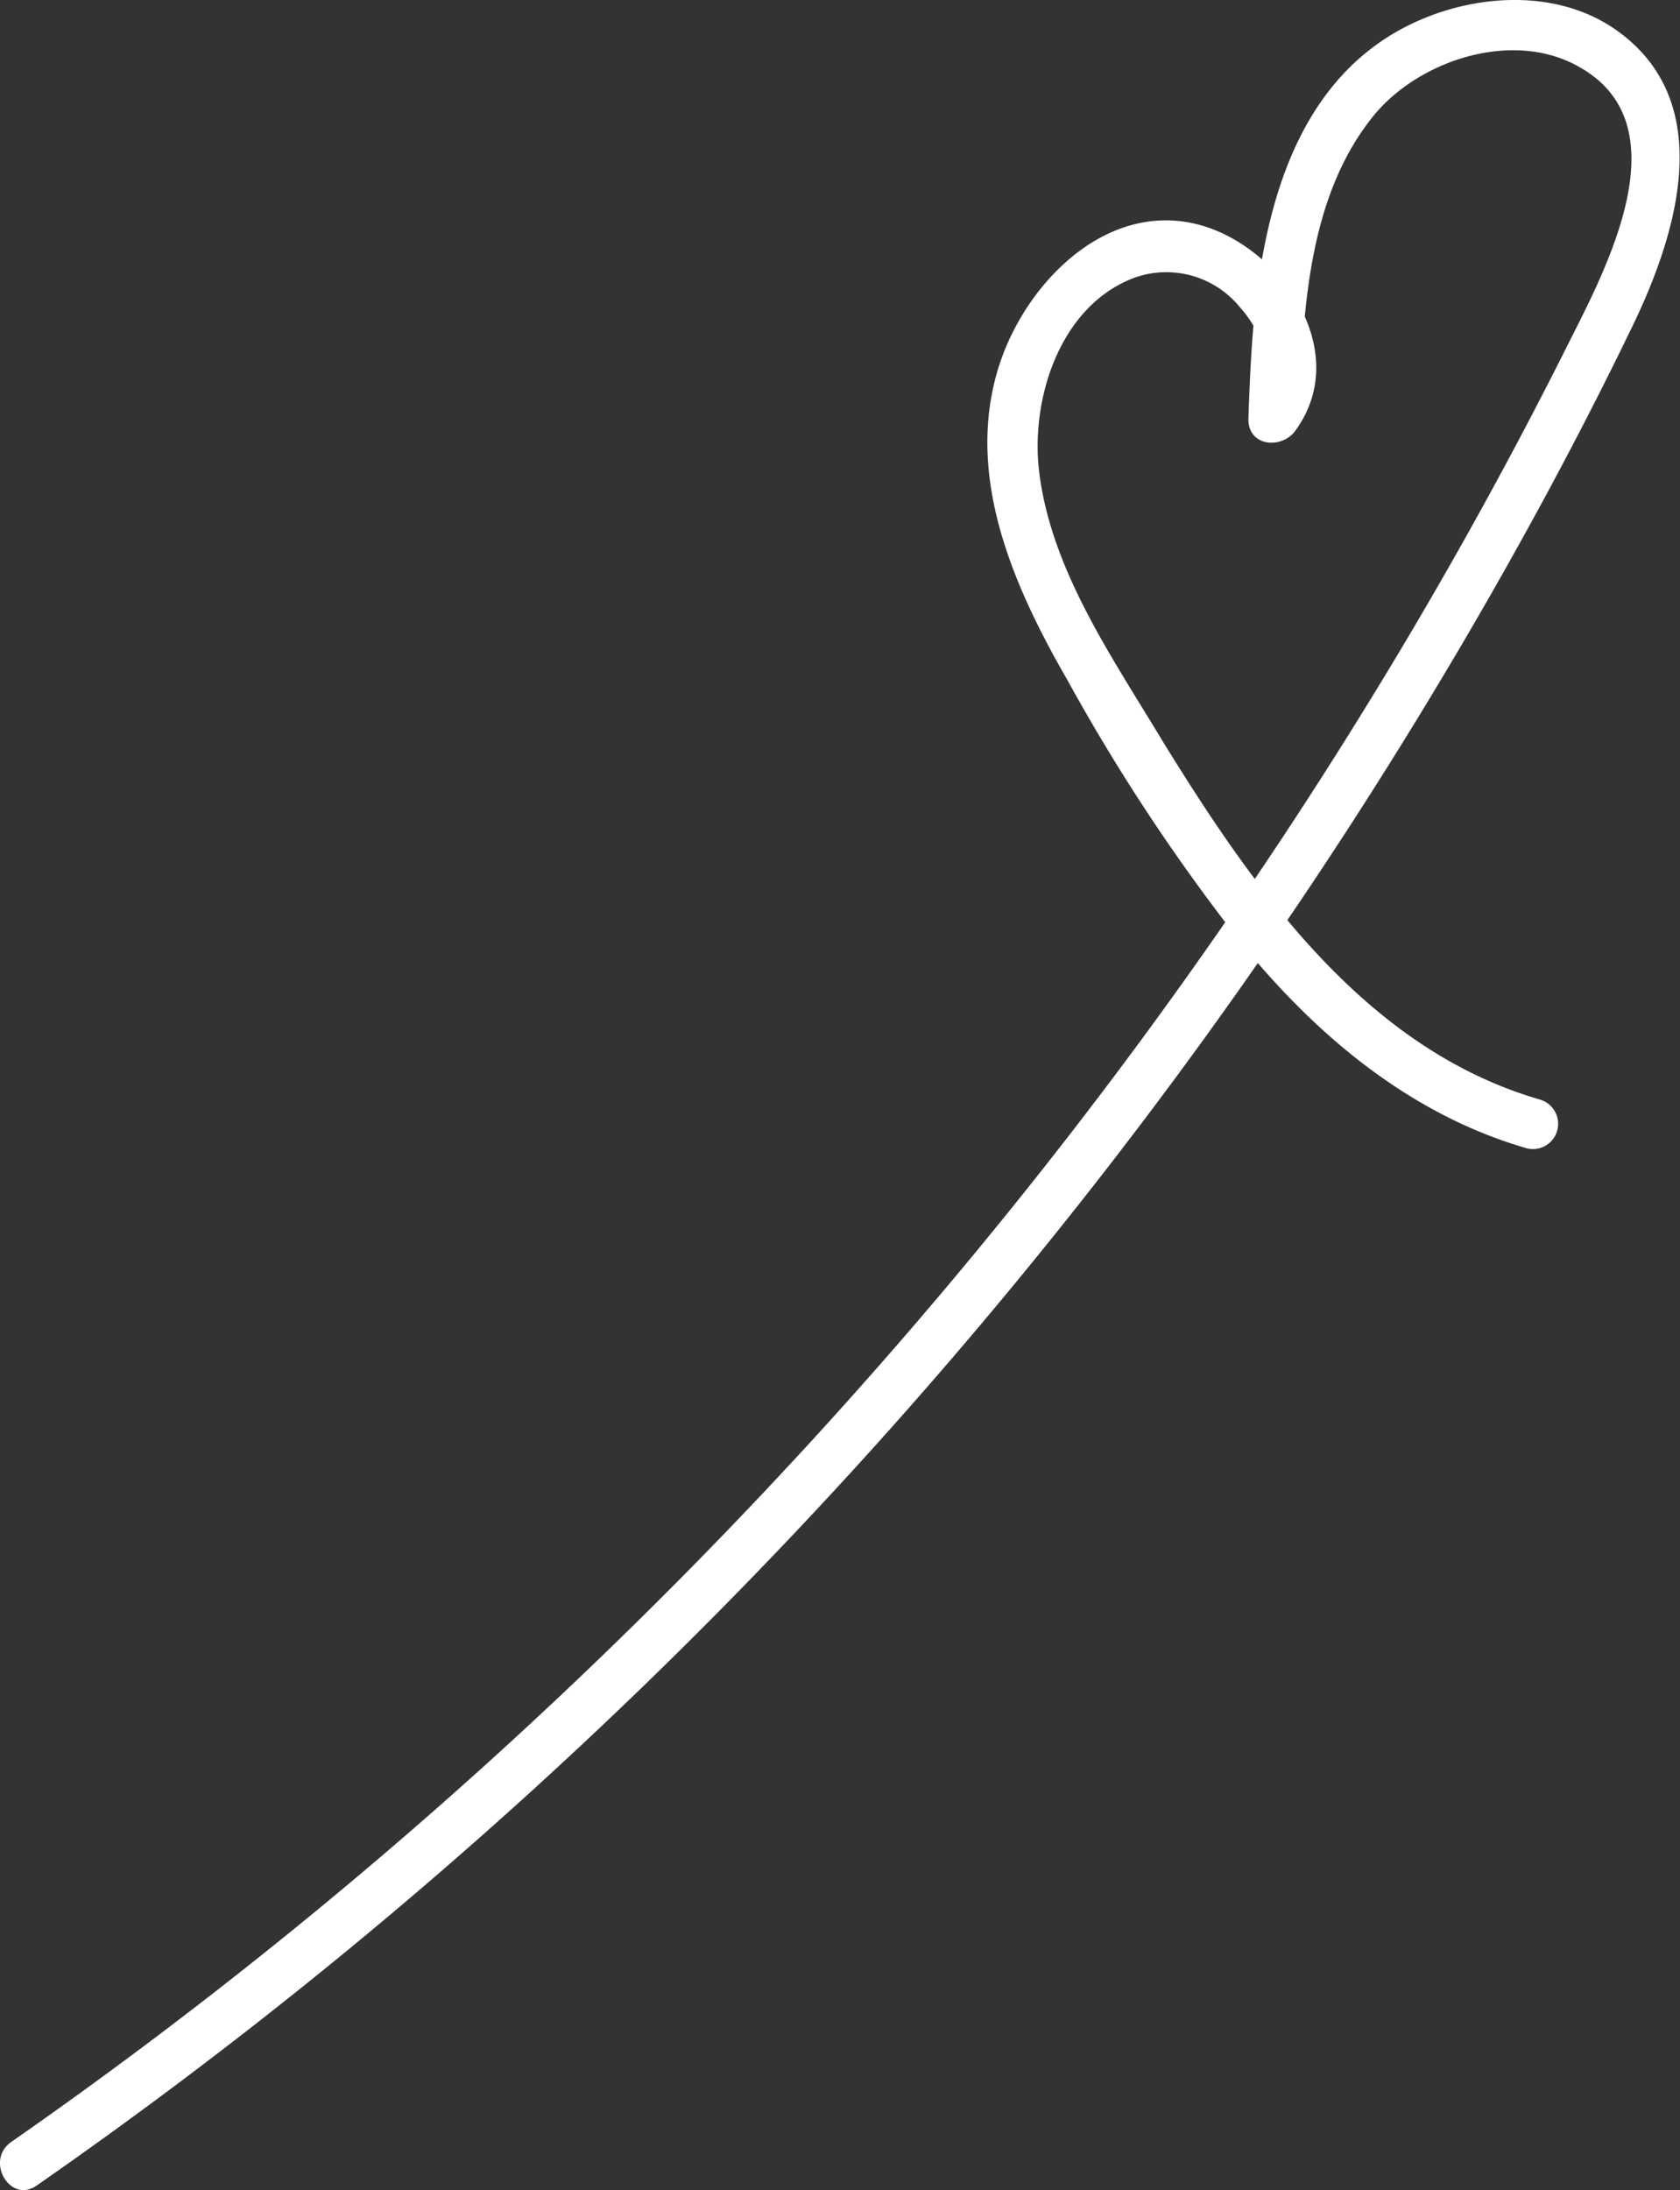<svg xmlns="http://www.w3.org/2000/svg" viewBox="0 0 99.85 130.09"><rect x="0" y="0" width="99.85" height="130.09" fill="#333333" stroke="none"/><defs><style>.cls-1{fill:#fff;}</style></defs><g id="レイヤー_2" data-name="レイヤー 2"><g id="レイヤー_1-2" data-name="レイヤー 1"><path class="cls-1" d="M2.18,129.82a288.54,288.54,0,0,0,32.49-26.27A290.48,290.48,0,0,0,63.21,72.68,293.21,293.21,0,0,0,86.92,38.22c3.57-6.08,6.93-12.29,10-18.63,2.7-5.51,5.25-13.47-.84-17.79-4.16-2.95-10.35-2-14.28.86-5.3,3.84-6.81,10.83-7.33,17-.14,1.72-.21,3.44-.27,5.17s2,1.86,2.79.75C80.33,21,76.37,15,71.67,13.47,66,11.65,61,16.69,59.39,21.69c-2.1,6.53.84,13.14,4.07,18.74A114.81,114.81,0,0,0,74.18,56.52c4.4,5.29,9.87,9.76,16.57,11.69a1.5,1.5,0,0,0,.8-2.89c-10.4-3-17-12.47-22.41-21.23-3-5-6.71-10.26-7.39-16.17-.49-4.31,1.29-9.82,5.72-11.44a5.64,5.64,0,0,1,6.24,1.79c1.48,1.65,2.08,3.9.71,5.78l2.8.76c.21-6,.42-13.07,4.47-18C84.42,3.53,90,1.73,93.9,4c6.1,3.45,1.58,11.91-.65,16.34q-4.41,8.81-9.44,17.3A289.11,289.11,0,0,1,34.94,99.17,285.26,285.26,0,0,1,.67,127.23c-1.58,1.09-.08,3.7,1.51,2.59Z"/></g></g></svg>